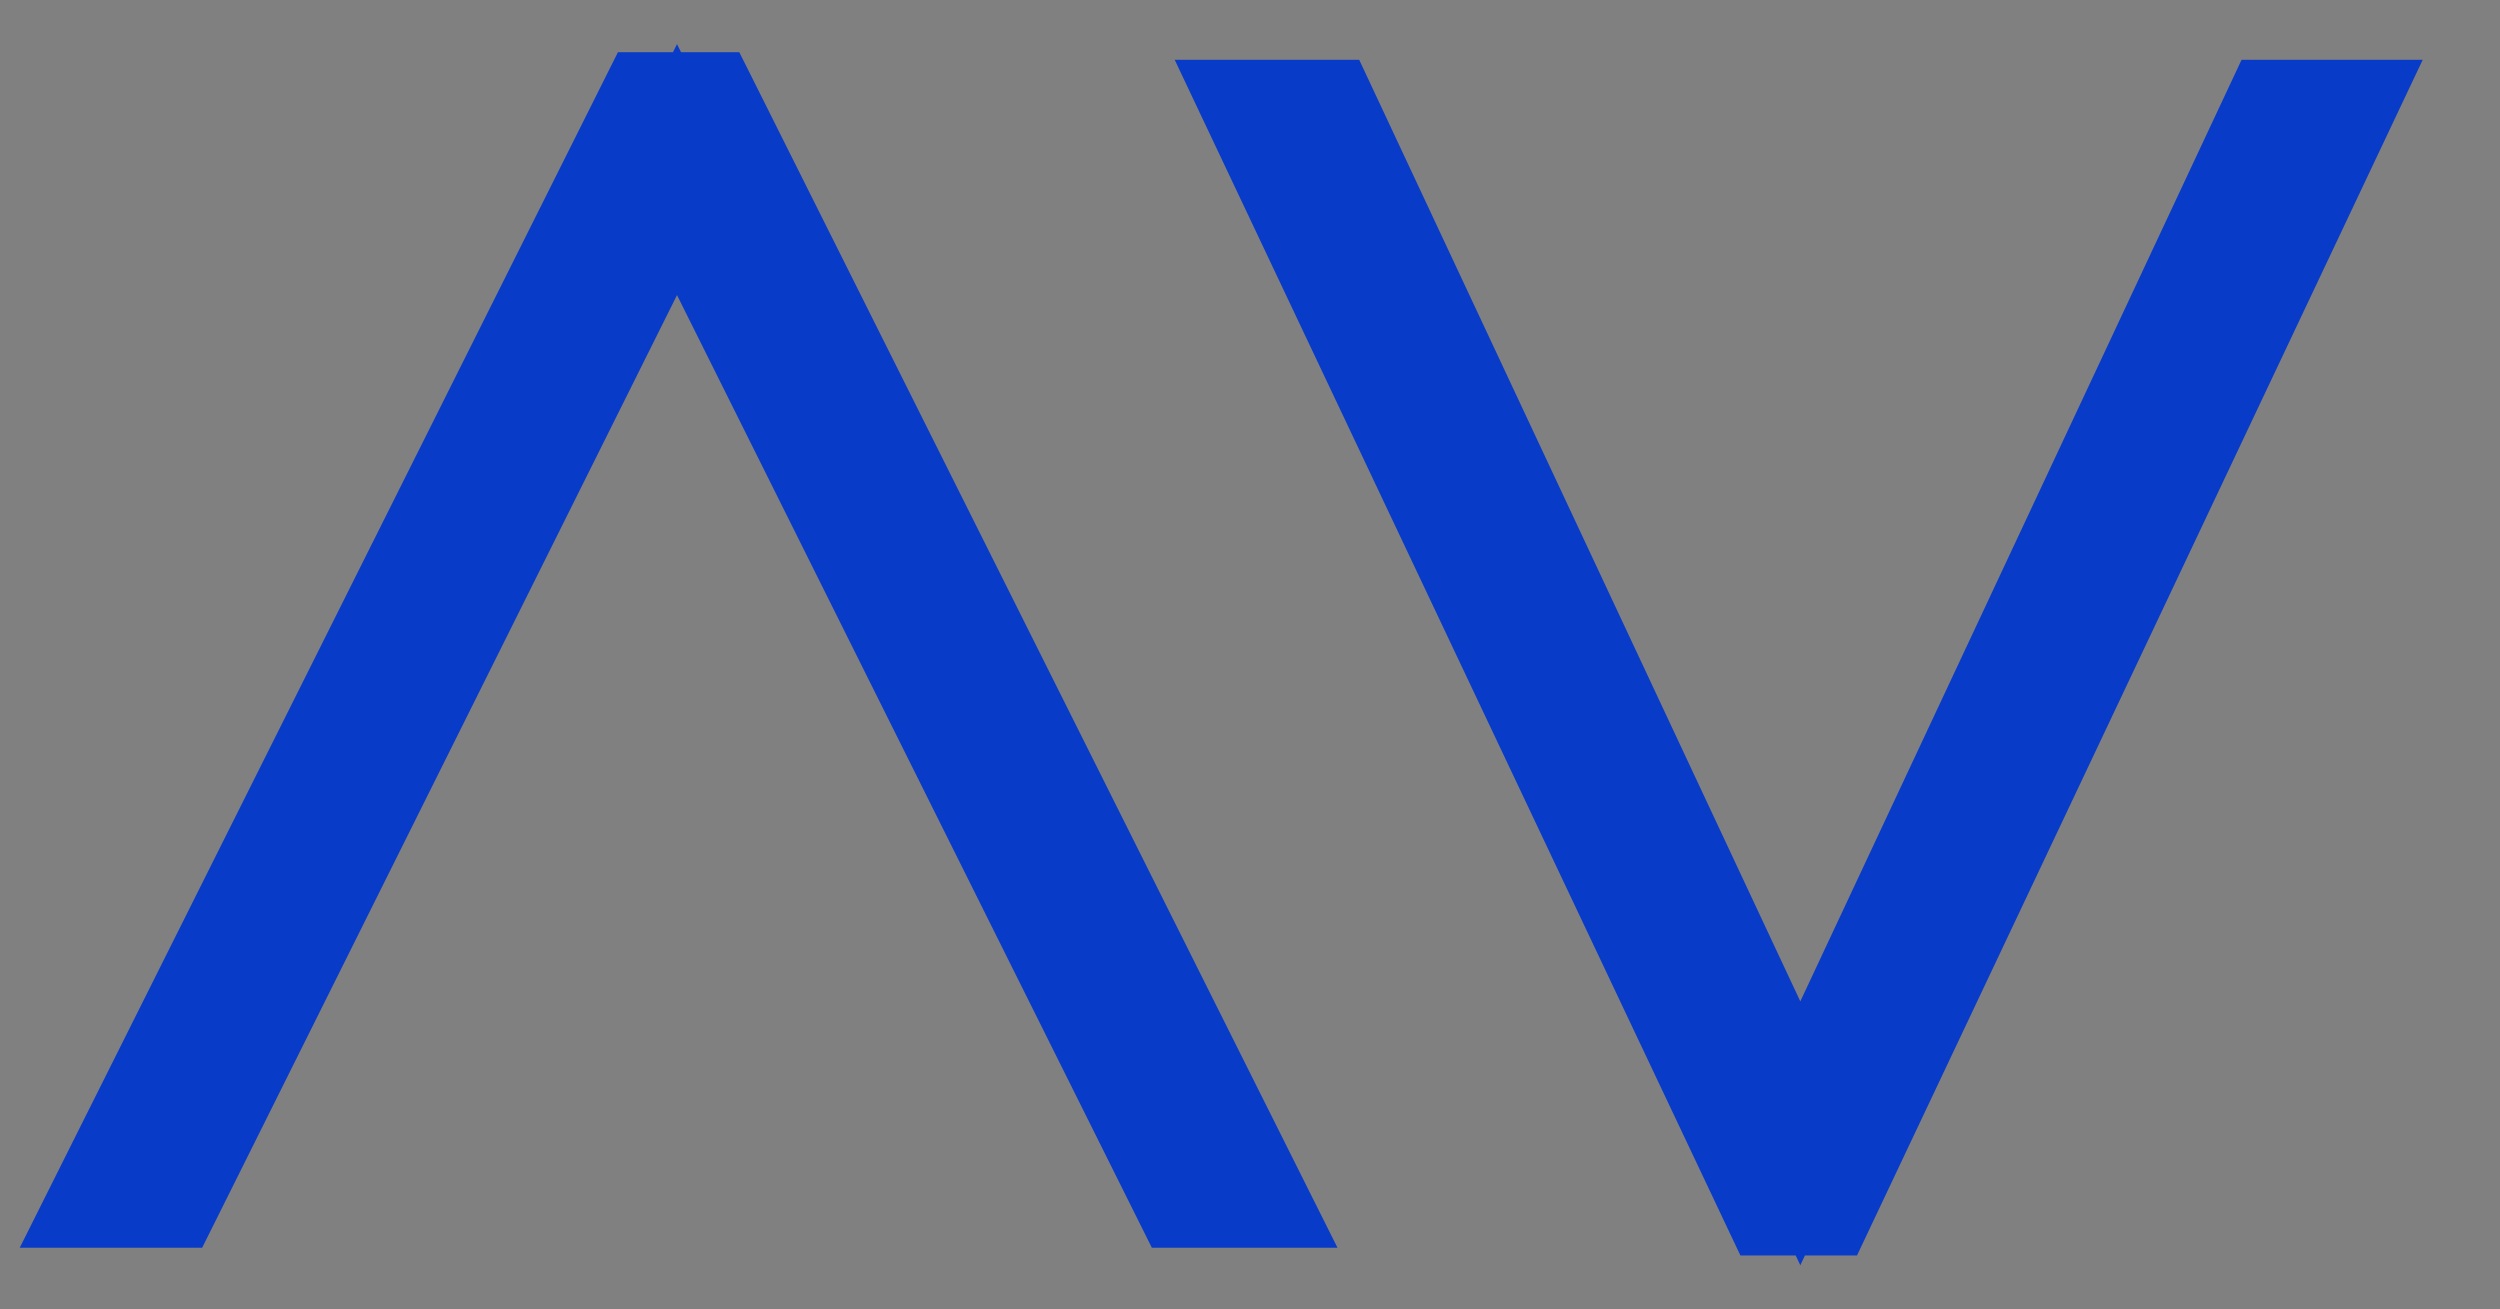 <?xml version="1.0" encoding="utf-8"?>
<!-- Generator: Adobe Adobe Illustrator 24.2.0, SVG Export Plug-In . SVG Version: 6.00 Build 0)  -->
<svg version="1.1" xmlns="http://www.w3.org/2000/svg" xmlns:xlink="http://www.w3.org/1999/xlink" x="0px" y="0px"
	 width="178.58px" height="93.54px" viewBox="0 0 178.58 93.54" style="enable-background:new 0 0 178.58 93.54;"
	 xml:space="preserve">
<rect x="0" y="0" width="178.58" height="93.54" fill="#808080" stroke="none"/>
<style type="text/css">
	.st0{fill:#FFFFFF;}
	.st1{fill:url(#SVGID_1_);}
	.st2{fill:#093BC9;}
	.st3{opacity:0.62;fill:#6681FF;enable-background:new    ;}
	.st4{fill:none;}
	.st5{opacity:0.651;}
	.st6{fill:#03C994;}
	.st7{opacity:0.039;fill:url(#SVGID_2_);}
	.st8{fill:url(#SVGID_3_);}
	.st9{fill:url(#SVGID_4_);}
	.st10{fill:url(#SVGID_5_);}
	.st11{fill:url(#SVGID_6_);}
	.st12{fill:url(#SVGID_7_);}
	.st13{fill:url(#SVGID_8_);}
	.st14{fill:url(#SVGID_9_);}
	.st15{fill:url(#SVGID_10_);}
	.st16{fill:url(#SVGID_11_);}
	.st17{fill:url(#SVGID_12_);}
	.st18{fill:url(#SVGID_13_);}
	.st19{fill:url(#SVGID_14_);}
	.st20{fill:url(#SVGID_15_);}
	.st21{fill:url(#SVGID_16_);}
	.st22{fill:url(#SVGID_17_);}
	.st23{fill:url(#SVGID_18_);}
	.st24{fill:url(#SVGID_19_);}
	.st25{fill:url(#SVGID_20_);}
	.st26{fill:url(#SVGID_21_);}
	.st27{fill:url(#SVGID_22_);}
	.st28{fill:url(#SVGID_23_);}
	.st29{fill:url(#SVGID_24_);}
	.st30{fill:url(#SVGID_25_);}
	.st31{fill:url(#SVGID_26_);}
	.st32{fill:url(#SVGID_27_);}
	.st33{fill:url(#SVGID_28_);}
	.st34{fill:url(#SVGID_29_);}
	.st35{fill:#007AB9;}
	.st36{fill:#F1F2F2;}
	.st37{fill:url(#SVGID_30_);}
	.st38{fill:url(#SVGID_33_);}
	.st39{fill:url(#SVGID_34_);}
	.st40{fill:#F5F5F5;}
</style>
<g id="White_bg">
</g>
<g id="Logo_and_blue_stripe">
</g>
<g id="New_map">
</g>
<g id="Stats">
</g>
<g id="Under_products">
</g>
<g id="Products_1_">
	<g>
		
			<radialGradient id="SVGID_1_" cx="-216.404" cy="1614.7" r="10.225" gradientTransform="matrix(0.158 -3.875 3.875 0.158 -6174.654 -1047.011)" gradientUnits="userSpaceOnUse">
			<stop  offset="0" style="stop-color:#3709C9"/>
			<stop  offset="0.062" style="stop-color:#093BC9"/>
			<stop  offset="0.125" style="stop-color:#3110C9"/>
			<stop  offset="0.25" style="stop-color:#2B16C9"/>
			<stop  offset="0.5" style="stop-color:#2022C9"/>
			<stop  offset="1" style="stop-color:#1442CC"/>
		</radialGradient>
		<path class="st1" d="M11.97,85.13H7.89l38.72-77.4h3.73l38.72,77.4h-4.32L48.36,12.12L11.97,85.13z"/>
		<polygon class="st2" points="95.54,89.13 82.28,89.13 48.36,21.08 14.44,89.13 1.41,89.13 44.14,3.73 48.07,3.73 48.36,3.15 
			48.65,3.73 52.81,3.73 		"/>
	</g>
	<g>
		<linearGradient id="SVGID_2_" gradientUnits="userSpaceOnUse" x1="125.337" y1="85.617" x2="128.55" y2="6.719">
			<stop  offset="0" style="stop-color:#FFFFFF"/>
			<stop  offset="0.062" style="stop-color:#093BC9"/>
			<stop  offset="0.125" style="stop-color:#3110C9"/>
			<stop  offset="0.25" style="stop-color:#2B16C9"/>
			<stop  offset="0.5" style="stop-color:#2022C9"/>
			<stop  offset="1" style="stop-color:#1442CC"/>
		</linearGradient>
		<path style="fill:url(#SVGID_2_);" d="M90.23,8.27h4.32l34.06,72.68l34.06-72.68h4.08l-36.63,77.4h-3.27L90.23,8.27z"/>
		<polygon class="st2" points="128.6,90.38 128.27,89.68 124.32,89.68 83.91,4.27 97.09,4.27 128.6,71.53 160.12,4.27 173.06,4.27 
			132.65,89.68 128.93,89.68 		"/>
	</g>
</g>
<g id="People_1_">
	<g id="Franck_2_">
	</g>
	<g id="Sergio_2_">
	</g>
	<g id="Andrew_2_">
	</g>
	<g id="Rushil_2_">
	</g>
</g>
<g id="Top_title_and_paragraph">
</g>
<g id="Profile">
</g>
<g id="GREY_SURROUND">
</g>
</svg>
